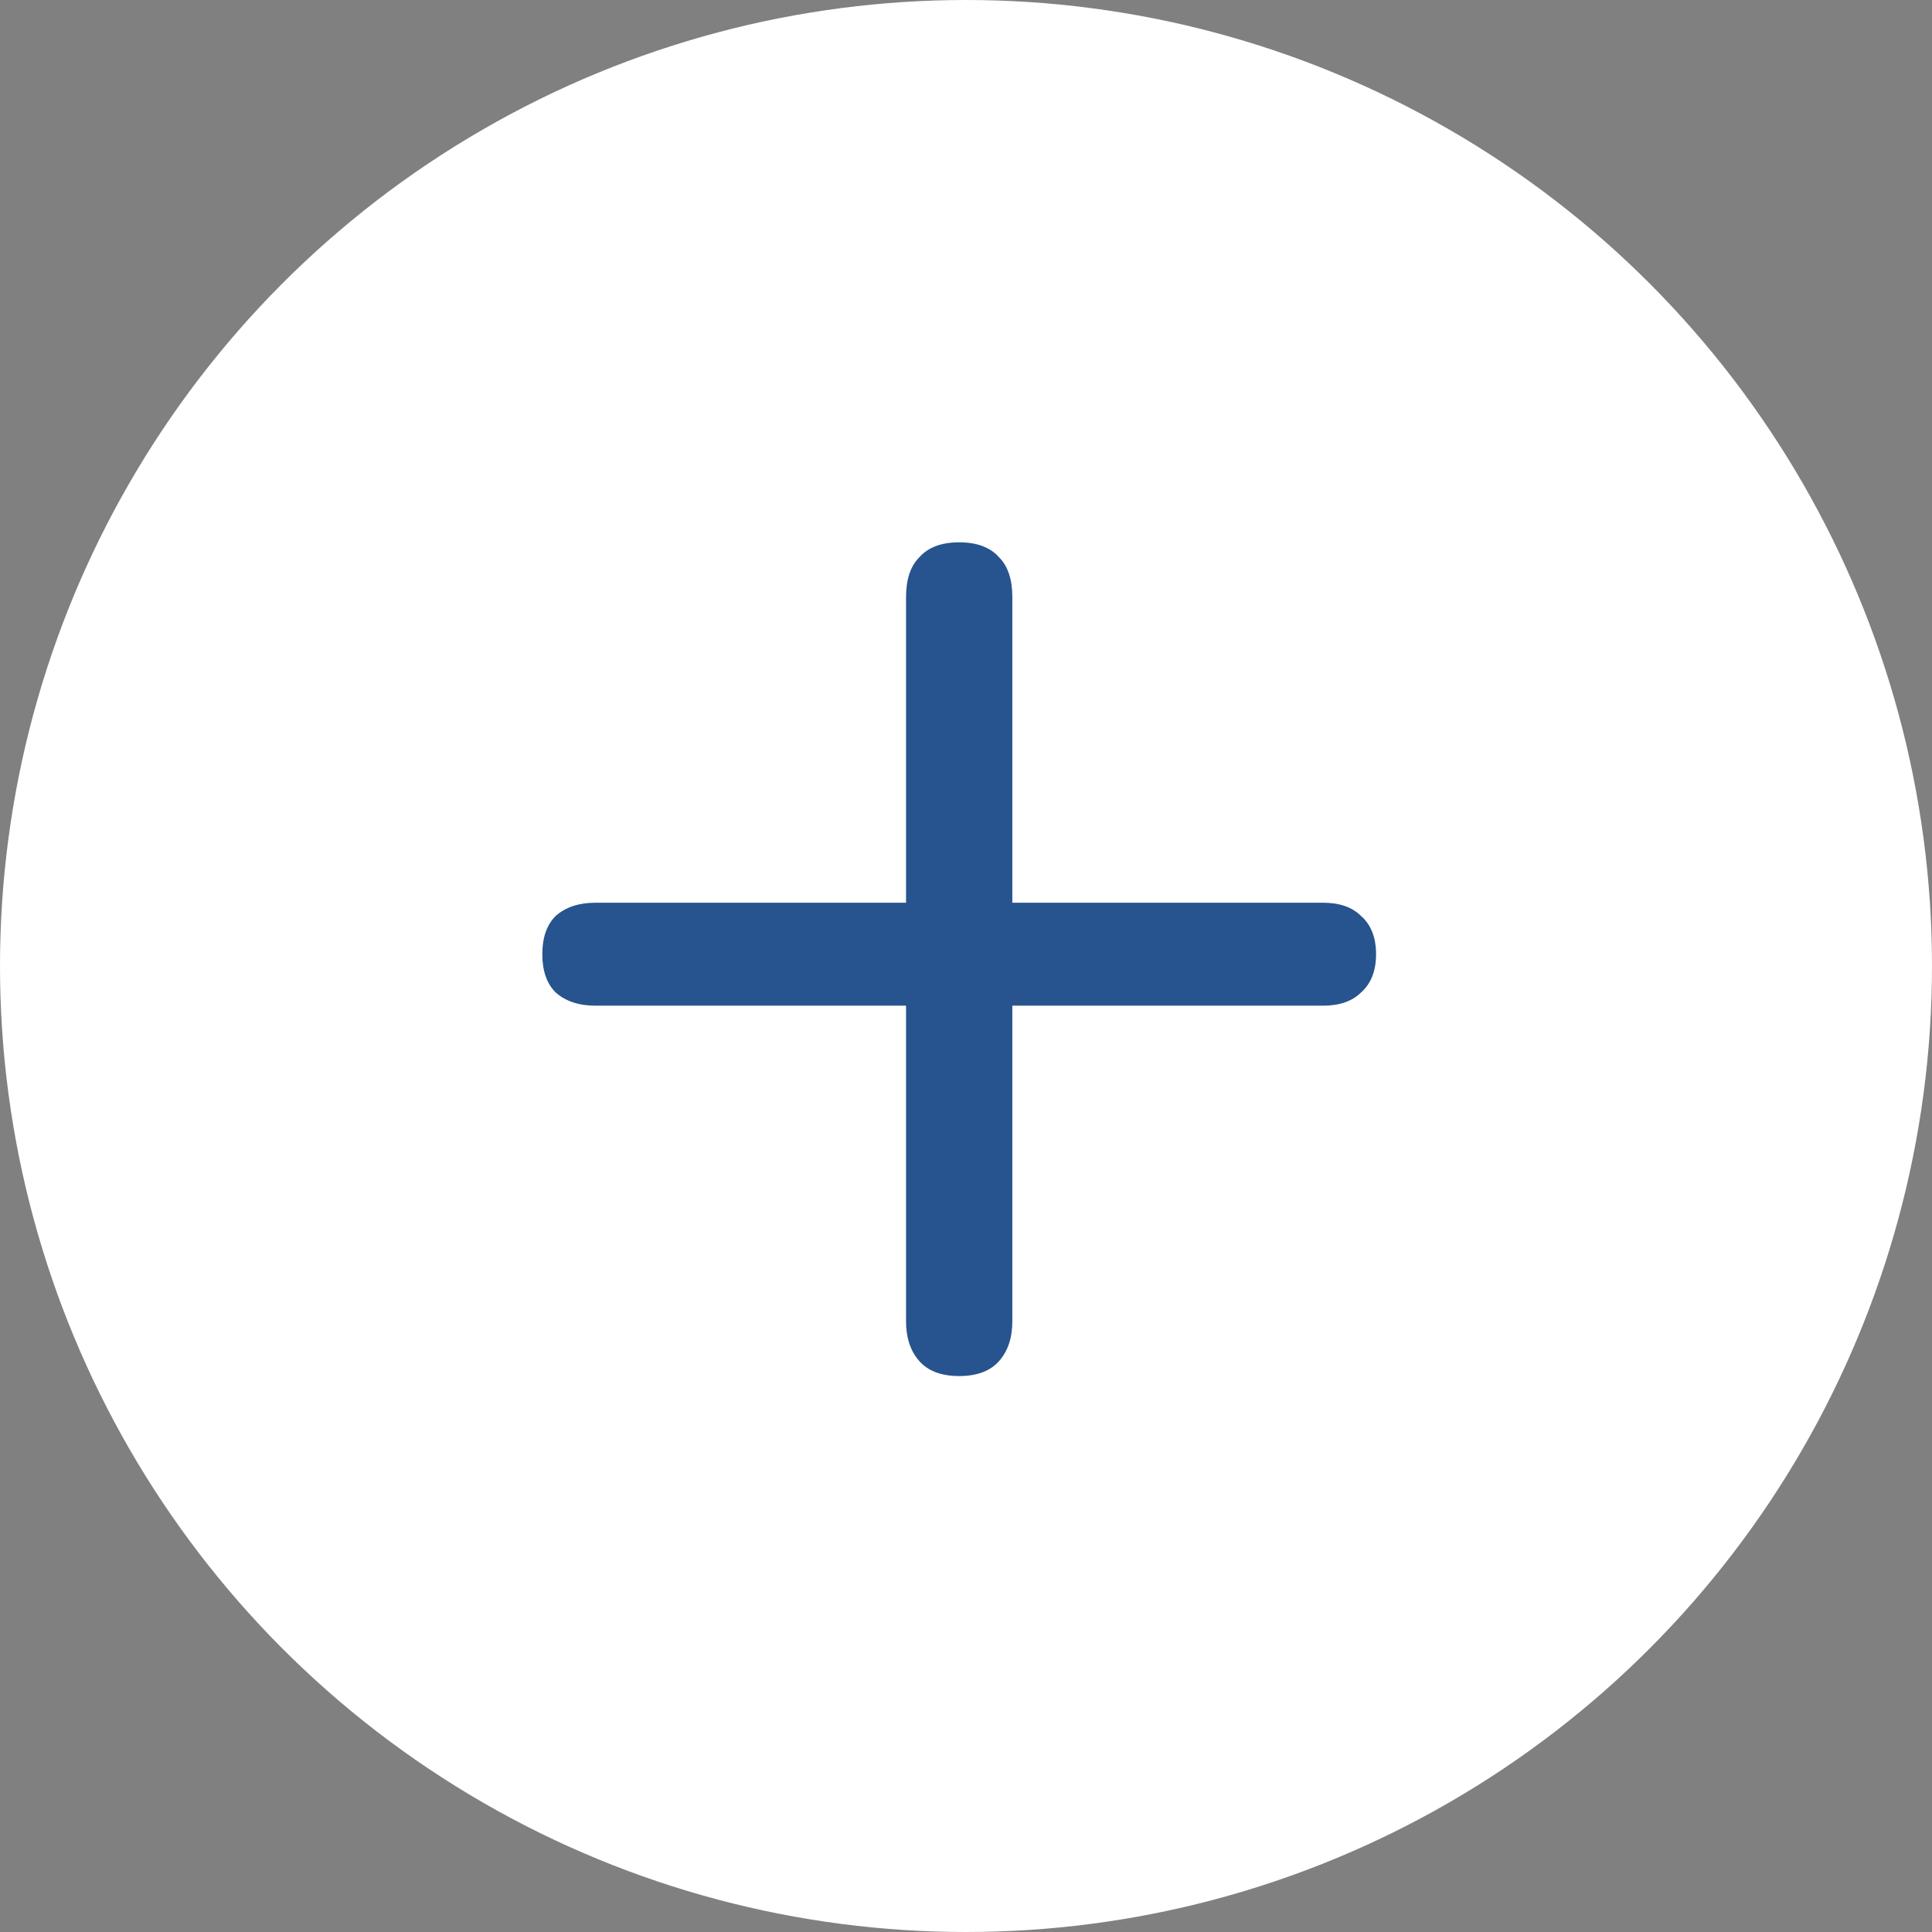 <svg width="57" height="57" viewBox="0 0 57 57" fill="none" xmlns="http://www.w3.org/2000/svg">
<rect x="0" y="0" width="57" height="57" fill="#808080" stroke="none"/>
<circle cx="28.5" cy="28.5" r="28.5" fill="white"/>
<path d="M28.299 40.598C27.776 40.598 27.384 40.451 27.123 40.157C26.862 39.863 26.731 39.471 26.731 38.981V29.671H17.568C17.078 29.671 16.686 29.54 16.392 29.279C16.131 29.018 16 28.642 16 28.152C16 27.662 16.131 27.286 16.392 27.025C16.686 26.764 17.078 26.633 17.568 26.633H26.731V17.617C26.731 17.094 26.862 16.702 27.123 16.441C27.384 16.147 27.776 16 28.299 16C28.822 16 29.214 16.147 29.475 16.441C29.736 16.702 29.867 17.094 29.867 17.617V26.633H39.03C39.52 26.633 39.896 26.764 40.157 27.025C40.451 27.286 40.598 27.662 40.598 28.152C40.598 28.642 40.451 29.018 40.157 29.279C39.896 29.54 39.52 29.671 39.03 29.671H29.867V38.981C29.867 39.471 29.736 39.863 29.475 40.157C29.214 40.451 28.822 40.598 28.299 40.598Z" fill="#27548E"/>
</svg>
